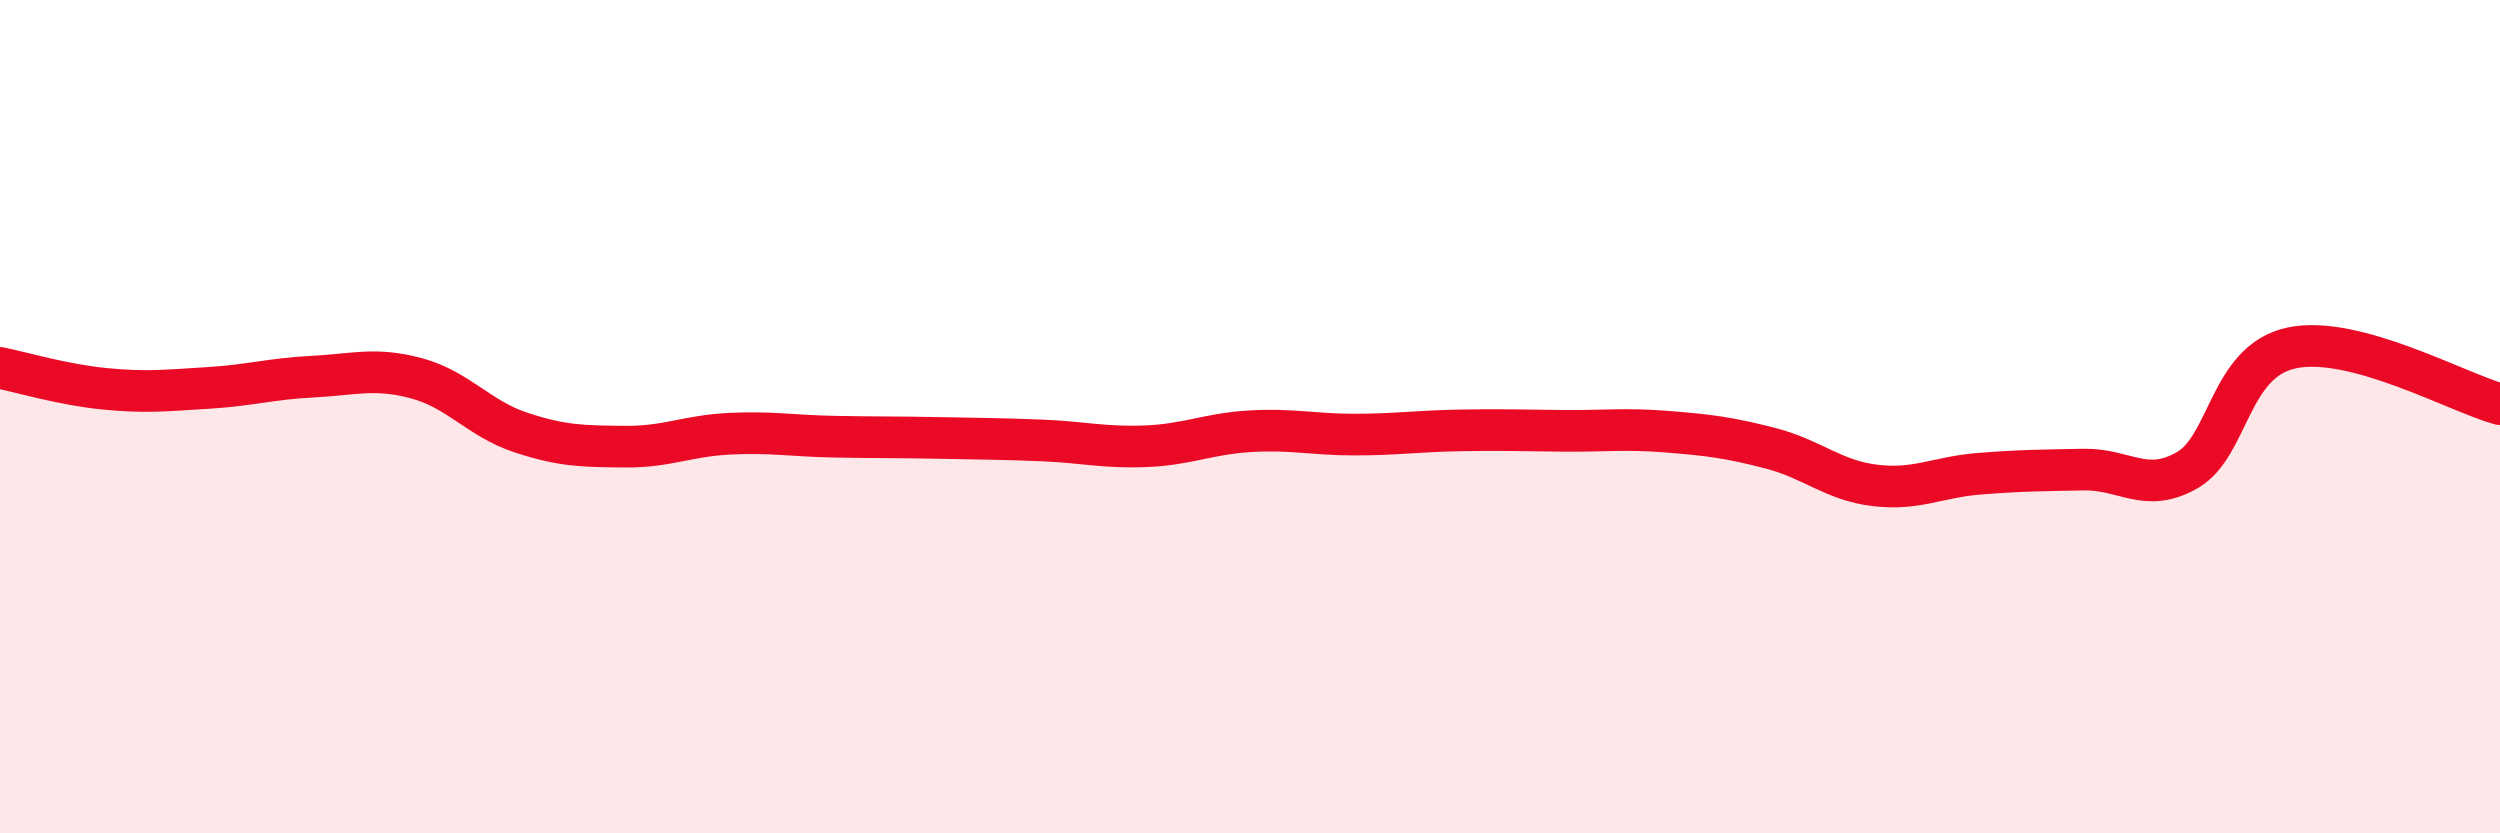 
    <svg width="60" height="20" viewBox="0 0 60 20" xmlns="http://www.w3.org/2000/svg">
      <path
        d="M 0,8.83 C 0.5,8.93 1.5,9.23 2.5,9.33 C 3.5,9.43 4,9.37 5,9.31 C 6,9.25 6.5,9.09 7.5,9.04 C 8.5,8.99 9,8.81 10,9.08 C 11,9.35 11.5,10.05 12.5,10.38 C 13.5,10.71 14,10.71 15,10.72 C 16,10.73 16.5,10.46 17.5,10.41 C 18.5,10.36 19,10.46 20,10.48 C 21,10.5 21.5,10.49 22.5,10.51 C 23.5,10.53 24,10.53 25,10.57 C 26,10.61 26.5,10.75 27.5,10.71 C 28.5,10.67 29,10.41 30,10.35 C 31,10.29 31.5,10.43 32.5,10.43 C 33.5,10.43 34,10.35 35,10.33 C 36,10.31 36.5,10.33 37.5,10.34 C 38.5,10.35 39,10.28 40,10.36 C 41,10.44 41.5,10.5 42.5,10.76 C 43.5,11.02 44,11.53 45,11.65 C 46,11.77 46.5,11.45 47.5,11.37 C 48.5,11.29 49,11.29 50,11.27 C 51,11.25 51.5,11.86 52.5,11.28 C 53.5,10.7 53.5,8.67 55,8.35 C 56.5,8.03 59,9.43 60,9.7L60 20L0 20Z"
        fill="#EB0A25"
        opacity="0.1"
        stroke-linecap="round"
        stroke-linejoin="round"
      />
      <path
        d="M 0,8.83 C 0.5,8.93 1.5,9.23 2.5,9.33 C 3.5,9.43 4,9.37 5,9.31 C 6,9.25 6.5,9.09 7.5,9.04 C 8.5,8.99 9,8.81 10,9.08 C 11,9.35 11.5,10.05 12.5,10.38 C 13.5,10.71 14,10.71 15,10.72 C 16,10.73 16.5,10.46 17.5,10.41 C 18.5,10.36 19,10.46 20,10.48 C 21,10.5 21.5,10.49 22.5,10.51 C 23.5,10.53 24,10.53 25,10.57 C 26,10.61 26.5,10.75 27.5,10.71 C 28.5,10.67 29,10.41 30,10.35 C 31,10.29 31.5,10.43 32.5,10.43 C 33.5,10.43 34,10.35 35,10.33 C 36,10.31 36.5,10.33 37.5,10.34 C 38.5,10.35 39,10.28 40,10.36 C 41,10.44 41.5,10.5 42.5,10.76 C 43.5,11.02 44,11.53 45,11.65 C 46,11.77 46.5,11.45 47.5,11.37 C 48.5,11.29 49,11.29 50,11.27 C 51,11.25 51.5,11.86 52.5,11.28 C 53.5,10.7 53.5,8.67 55,8.35 C 56.5,8.03 59,9.43 60,9.7"
        stroke="#EB0A25"
        stroke-width="1"
        fill="none"
        stroke-linecap="round"
        stroke-linejoin="round"
      />
    </svg>
  